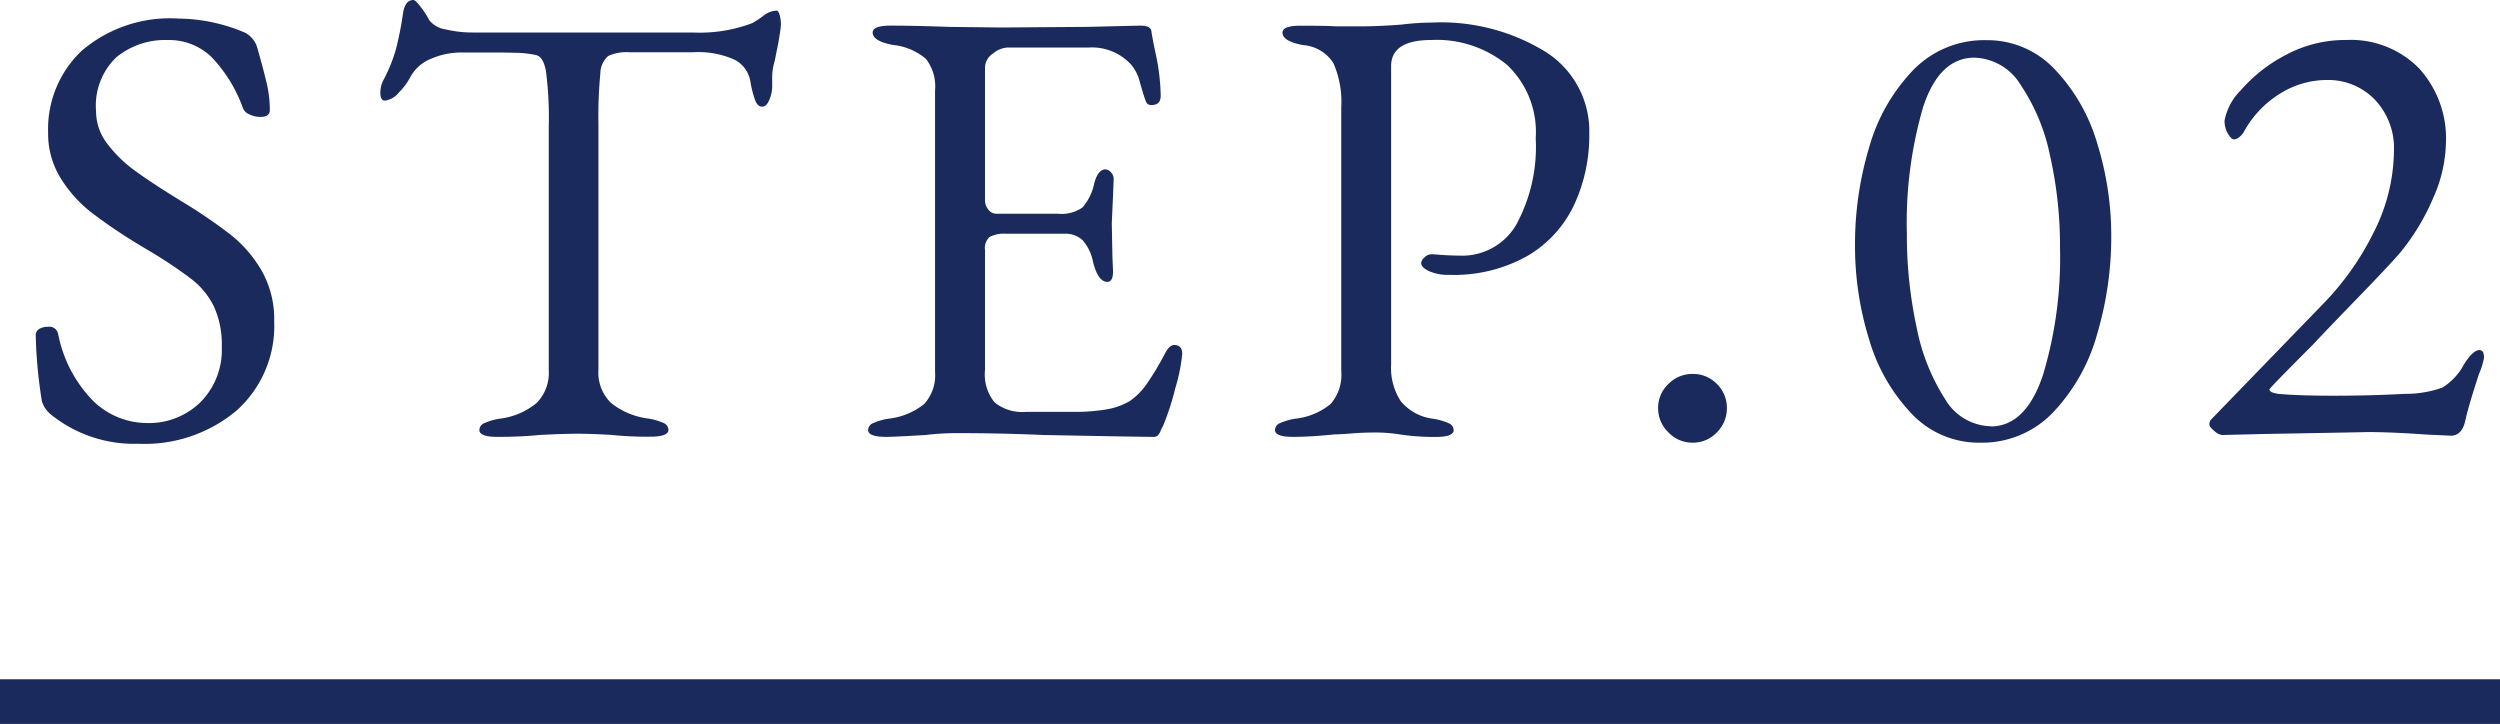 <svg xmlns="http://www.w3.org/2000/svg" width="56" height="16.216" viewBox="0 0 56 16.216">
  <g id="グループ_78462" data-name="グループ 78462" transform="translate(-474 -7478.284)">
    <path id="パス_142491" data-name="パス 142491" d="M-24.906.224A2.96,2.96,0,0,1-26.88-.448a.617.617,0,0,1-.182-.28,11.046,11.046,0,0,1-.126-1.162L-27.2-2.2a.163.163,0,0,1,.077-.147.374.374,0,0,1,.2-.049.2.2,0,0,1,.224.154,2.942,2.942,0,0,0,.791,1.512,1.739,1.739,0,0,0,1.2.49,1.645,1.645,0,0,0,1.2-.469,1.661,1.661,0,0,0,.476-1.239,2.048,2.048,0,0,0-.175-.9,1.735,1.735,0,0,0-.483-.6,9.819,9.819,0,0,0-.924-.623l-.28-.168A11.641,11.641,0,0,1-25.97-4.97a2.916,2.916,0,0,1-.672-.756,1.888,1.888,0,0,1-.28-1.022,2.41,2.41,0,0,1,.756-1.834A3.041,3.041,0,0,1-24-9.3a3.884,3.884,0,0,1,1.47.308.5.5,0,0,1,.182.14.512.512,0,0,1,.112.21q.14.49.21.791a2.62,2.62,0,0,1,.07.6q0,.154-.21.154a.569.569,0,0,1-.245-.056.256.256,0,0,1-.147-.14,3.211,3.211,0,0,0-.707-1.148,1.362,1.362,0,0,0-.973-.378,1.726,1.726,0,0,0-1.155.385,1.5,1.5,0,0,0-.455,1.211,1.189,1.189,0,0,0,.252.728,2.972,2.972,0,0,0,.637.616q.385.28,1.071.7a11.286,11.286,0,0,1,1.064.728,2.85,2.85,0,0,1,.686.8,2.2,2.2,0,0,1,.28,1.134,2.542,2.542,0,0,1-.84,1.995A3.2,3.2,0,0,1-24.906.224Zm8.05-.154q-.406,0-.406-.154a.171.171,0,0,1,.112-.154,1.362,1.362,0,0,1,.35-.1,1.607,1.607,0,0,0,.819-.35.96.96,0,0,0,.273-.742V-6.86a8.158,8.158,0,0,0-.063-1.267q-.063-.329-.231-.357a2.2,2.2,0,0,0-.427-.049Q-16.674-8.54-17-8.54h-.658a1.7,1.7,0,0,0-.686.14.906.906,0,0,0-.462.406,1.462,1.462,0,0,1-.259.35.478.478,0,0,1-.315.182q-.1,0-.1-.182a.621.621,0,0,1,.07-.28,3.475,3.475,0,0,0,.28-.693,7.361,7.361,0,0,0,.154-.777q.042-.322.238-.322.042,0,.161.154a1.814,1.814,0,0,1,.189.294.57.57,0,0,0,.371.21,2.563,2.563,0,0,0,.609.07h4.928a3.321,3.321,0,0,0,1.33-.21,1.887,1.887,0,0,0,.245-.161.517.517,0,0,1,.3-.119q.042,0,.07.1a.839.839,0,0,1,.028.217q0,.056-.056.392l-.084.42a1.292,1.292,0,0,0-.056.406v.168a.776.776,0,0,1-.063.294q-.063.154-.161.154t-.154-.133a2.325,2.325,0,0,1-.112-.441.669.669,0,0,0-.35-.476,1.975,1.975,0,0,0-.938-.168h-1.414a.977.977,0,0,0-.483.084.541.541,0,0,0-.175.4,10.017,10.017,0,0,0-.042,1.127v5.5a.947.947,0,0,0,.28.742,1.653,1.653,0,0,0,.826.35,1.362,1.362,0,0,1,.35.1.171.171,0,0,1,.112.154q0,.154-.406.154a8.25,8.25,0,0,1-.9-.042Q-14.77,0-15.064,0q-.35,0-.854.028Q-16.338.07-16.856.07Zm8.708,0q-.406,0-.406-.154a.171.171,0,0,1,.112-.154,1.362,1.362,0,0,1,.35-.1A1.543,1.543,0,0,0-7.3-.665a.949.949,0,0,0,.245-.721v-6.3a1.016,1.016,0,0,0-.2-.707,1.335,1.335,0,0,0-.735-.315q-.462-.084-.462-.28,0-.154.406-.154.532,0,1.288.028l1.19.014,1.918-.014,1.19-.028q.238,0,.252.126t.119.616A4.841,4.841,0,0,1-2-7.574q0,.21-.2.21a.137.137,0,0,1-.1-.028A.3.3,0,0,1-2.352-7.5q-.028-.07-.112-.364a.96.96,0,0,0-.2-.406A1.19,1.19,0,0,0-3.6-8.652H-5.432a.572.572,0,0,0-.322.133.385.385,0,0,0-.182.315v2.968a.325.325,0,0,0,.077.217.226.226,0,0,0,.175.091H-4.3a.817.817,0,0,0,.546-.14,1.177,1.177,0,0,0,.266-.546q.084-.308.252-.308a.177.177,0,0,1,.119.063.218.218,0,0,1,.063.161l-.014.364-.028.616.014.742.014.336q0,.238-.126.238-.21,0-.322-.448a1.035,1.035,0,0,0-.231-.483.558.558,0,0,0-.413-.147h-1.3a.709.709,0,0,0-.371.07.333.333,0,0,0-.105.294v2.688A.991.991,0,0,0-5.719-.7a.993.993,0,0,0,.707.21h1.036a4.29,4.29,0,0,0,.763-.056A1.532,1.532,0,0,0-2.7-.728a1.507,1.507,0,0,0,.385-.385A6.433,6.433,0,0,0-1.9-1.806q.1-.182.2-.182.182,0,.182.2a3.909,3.909,0,0,1-.154.763,6.012,6.012,0,0,1-.28.861Q-1.974-.14-2-.07a.312.312,0,0,1-.063.105A.123.123,0,0,1-2.156.07q-.28,0-2.464-.042-.966-.042-1.918-.042a5.886,5.886,0,0,0-.728.042Q-7.98.07-8.148.07ZM.966.07Q.56.07.56-.084A.171.171,0,0,1,.672-.238a1.362,1.362,0,0,1,.35-.1,1.5,1.5,0,0,0,.784-.329A.987.987,0,0,0,2.044-1.4V-7.308A2.163,2.163,0,0,0,1.869-8.3a.878.878,0,0,0-.679-.406q-.462-.084-.462-.28,0-.154.406-.154.6,0,.784.014h.588q.21,0,.49-.014t.42-.028a5.693,5.693,0,0,1,.644-.042,4.467,4.467,0,0,1,2.576.665A2.1,2.1,0,0,1,7.6-6.72a3.684,3.684,0,0,1-.343,1.6,2.608,2.608,0,0,1-1.05,1.141,3.36,3.36,0,0,1-1.743.42,1.056,1.056,0,0,1-.455-.084q-.175-.084-.175-.182a.189.189,0,0,1,.077-.126.225.225,0,0,1,.147-.07q.042,0,.217.014T4.7-3.99a1.4,1.4,0,0,0,1.26-.686A3.645,3.645,0,0,0,6.4-6.622,2.065,2.065,0,0,0,5.761-8.26a2.484,2.484,0,0,0-1.7-.56q-.9,0-.9.588v6.678a1.369,1.369,0,0,0,.217.826A1.118,1.118,0,0,0,4.1-.336a1.362,1.362,0,0,1,.35.1.171.171,0,0,1,.112.154q0,.154-.406.154A5.368,5.368,0,0,1,3.346.014a3.421,3.421,0,0,0-.56-.042q-.252,0-.511.021T1.9.014Q1.344.07.966.07ZM9.912.2a.739.739,0,0,1-.539-.231.739.739,0,0,1-.231-.539.732.732,0,0,1,.231-.546.75.75,0,0,1,.539-.224.743.743,0,0,1,.546.224.743.743,0,0,1,.224.546.75.75,0,0,1-.224.539A.732.732,0,0,1,9.912.2Zm6.44,0a2.068,2.068,0,0,1-1.533-.651,4.052,4.052,0,0,1-.952-1.666,7.068,7.068,0,0,1-.315-2.107,7.559,7.559,0,0,1,.315-2.184,4.107,4.107,0,0,1,.98-1.729,2.211,2.211,0,0,1,1.645-.679,2.068,2.068,0,0,1,1.533.651,4.054,4.054,0,0,1,.952,1.659,6.953,6.953,0,0,1,.315,2.086,7.653,7.653,0,0,1-.315,2.184A4.159,4.159,0,0,1,18-.49,2.2,2.2,0,0,1,16.352.2Zm.238-.364q.784,0,1.169-1.141a9.074,9.074,0,0,0,.385-2.863,9.184,9.184,0,0,0-.224-2.065,4.417,4.417,0,0,0-.658-1.582,1.255,1.255,0,0,0-1.036-.609q-.784,0-1.148,1.106a9.267,9.267,0,0,0-.364,2.842,9.757,9.757,0,0,0,.217,2.086,4.585,4.585,0,0,0,.637,1.61A1.219,1.219,0,0,0,16.59-.168Zm9.758.182q-.784-.056-1.33-.056.154,0-2.24.042L21.77.028A.33.33,0,0,1,21.6-.063Q21.49-.154,21.49-.21a.162.162,0,0,1,.049-.119L21.6-.392,24-2.87a6.28,6.28,0,0,0,1.183-1.666,4.087,4.087,0,0,0,.441-1.792,1.57,1.57,0,0,0-.434-1.162,1.447,1.447,0,0,0-1.064-.434,1.973,1.973,0,0,0-1.057.308,2.277,2.277,0,0,0-.791.826.413.413,0,0,1-.112.14.211.211,0,0,1-.126.056q-.056,0-.133-.126a.553.553,0,0,1-.077-.294A1.294,1.294,0,0,1,22.2-7.7a3.4,3.4,0,0,1,1-.784,2.8,2.8,0,0,1,1.351-.336,2.146,2.146,0,0,1,1.638.637,2.336,2.336,0,0,1,.6,1.673,3.166,3.166,0,0,1-.287,1.232,5.011,5.011,0,0,1-.735,1.218q-.266.308-.959,1.022T23.814-2q-.98.98-.98,1.008t.056.063a.762.762,0,0,0,.14.035q.462.042,1.232.042.84,0,1.6-.042a2.435,2.435,0,0,0,.847-.14,1.344,1.344,0,0,0,.483-.518q.2-.322.35-.322.1,0,.1.168a1.582,1.582,0,0,1-.112.364q-.238.728-.308,1.05t-.308.336Z" transform="translate(502 7488)" fill="#1a2a5d"/>
    <path id="線_12" data-name="線 12" d="M56,.5H0v-1H56Z" transform="translate(474 7494)" fill="#1a2a5d"/>
  </g>
</svg>
